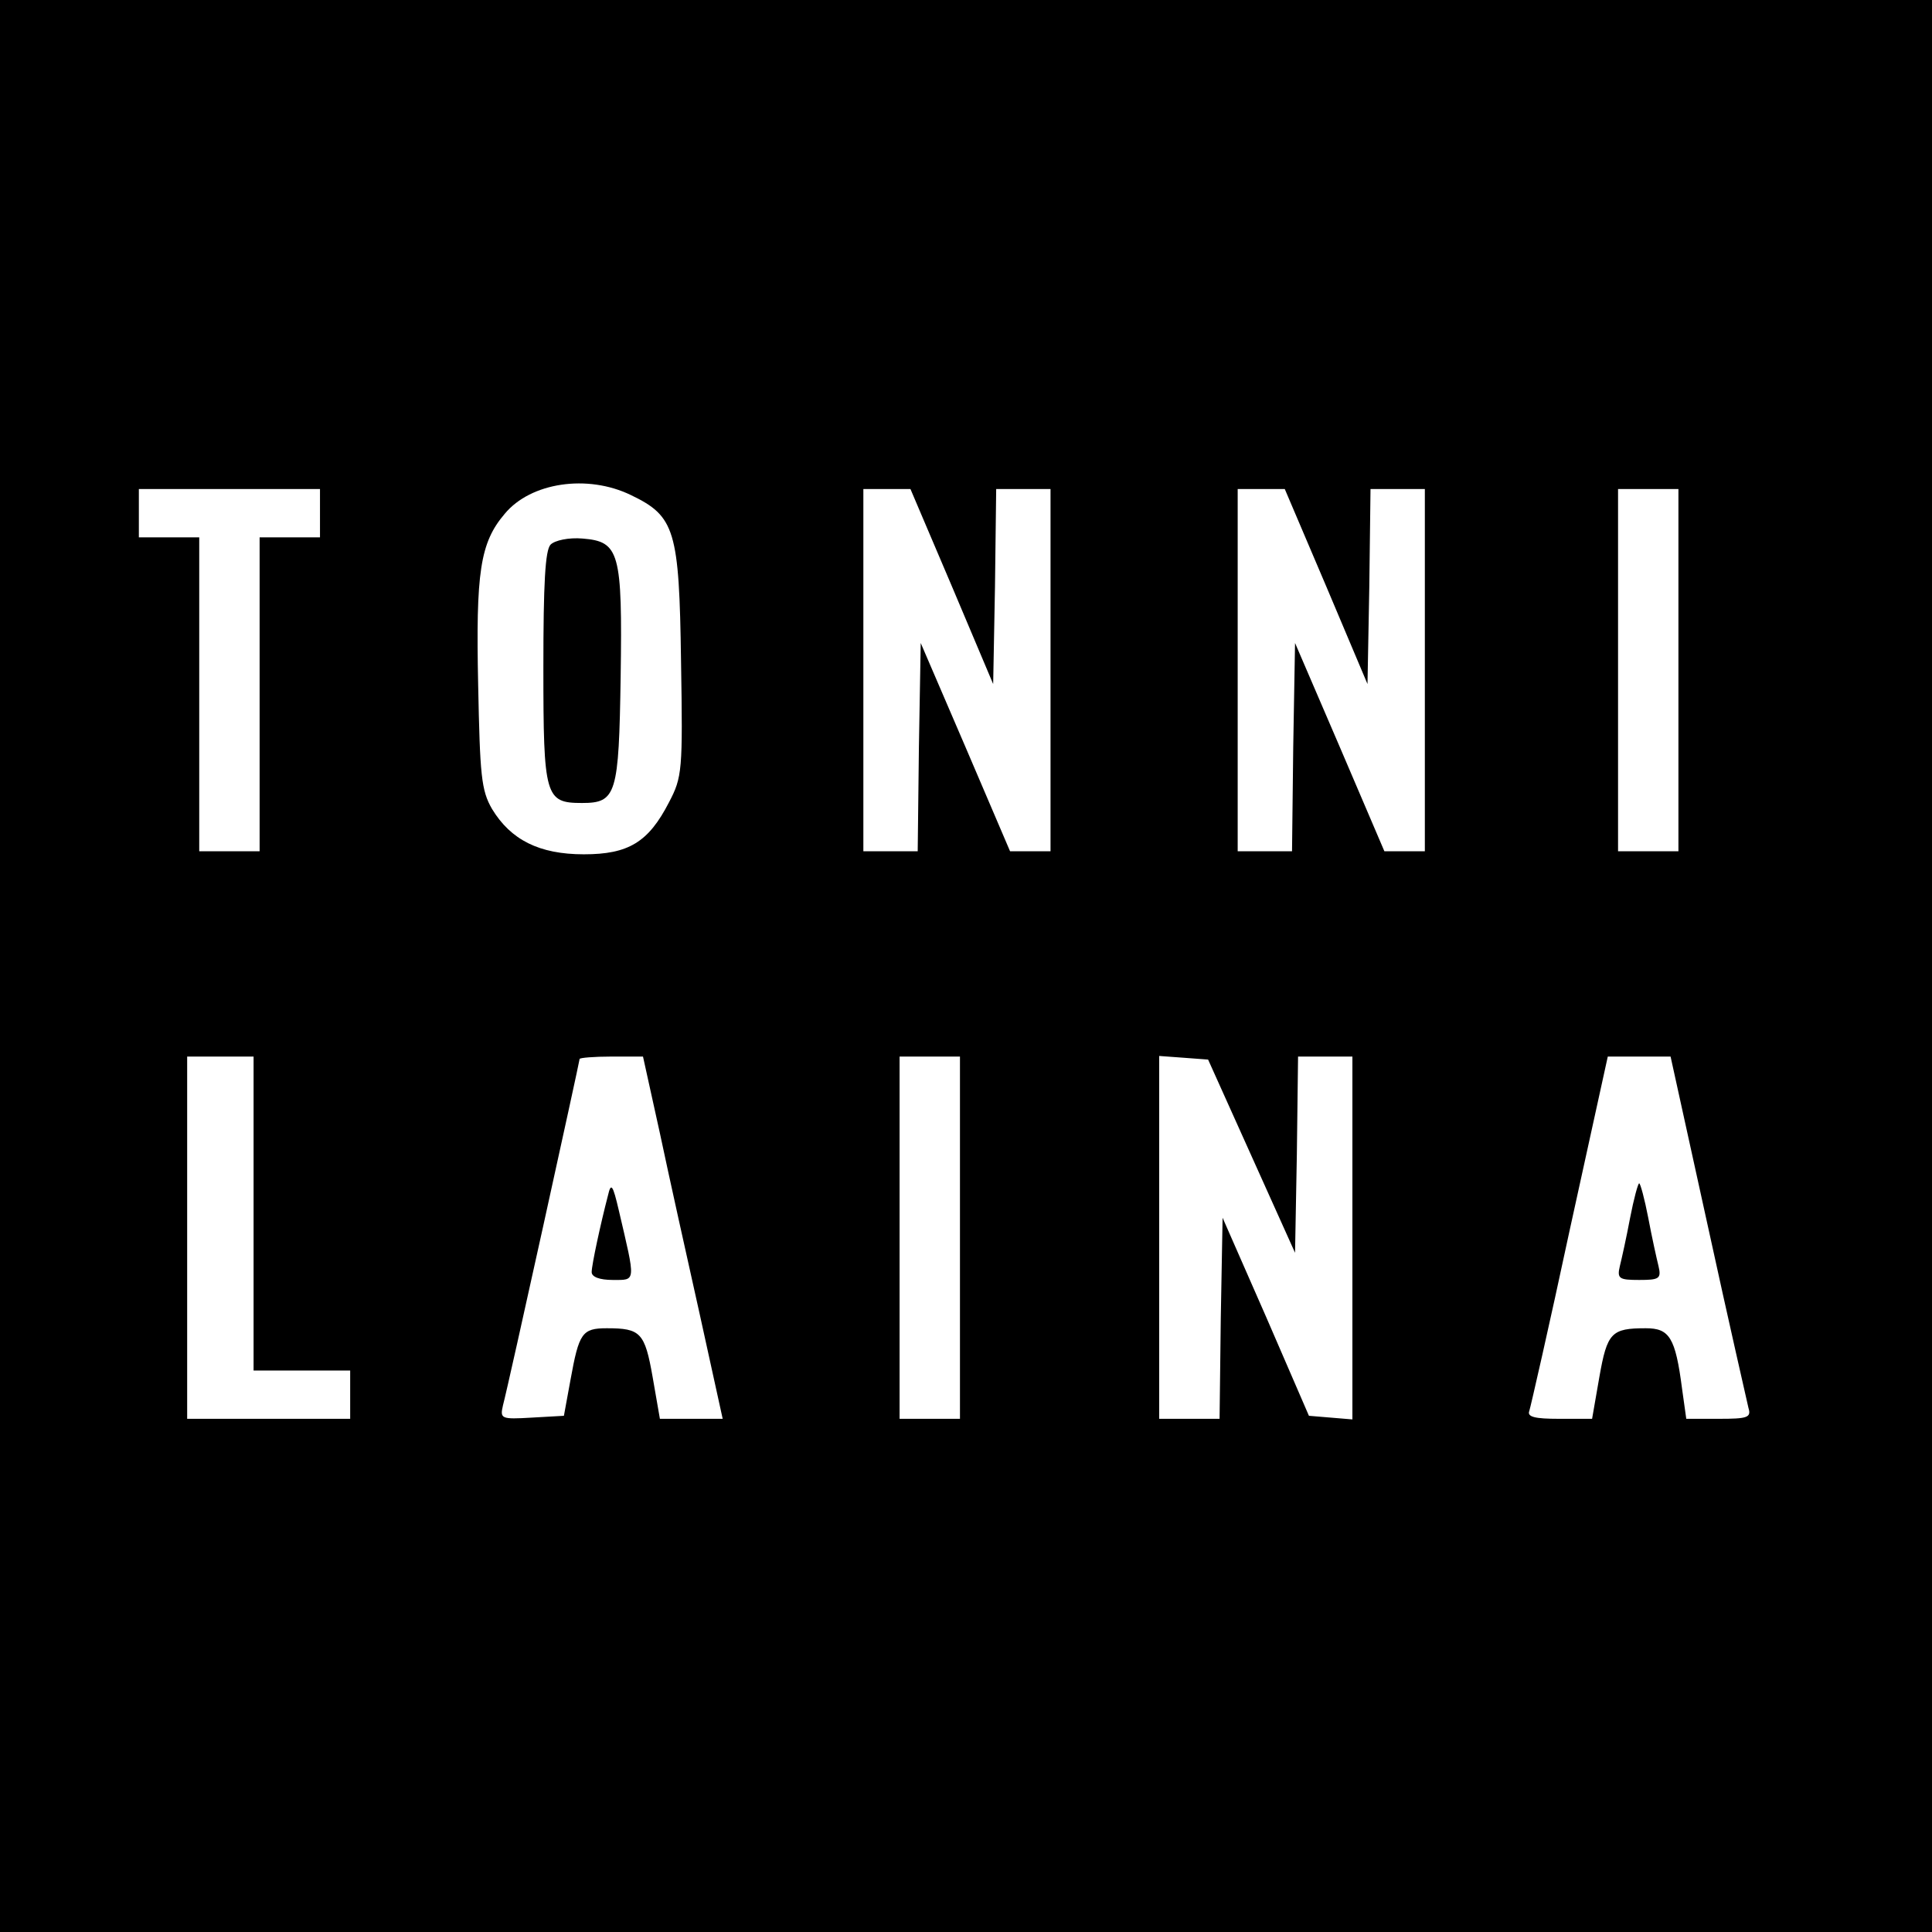 <?xml version="1.0" standalone="no"?>
<!DOCTYPE svg PUBLIC "-//W3C//DTD SVG 20010904//EN"
 "http://www.w3.org/TR/2001/REC-SVG-20010904/DTD/svg10.dtd">
<svg version="1.0" xmlns="http://www.w3.org/2000/svg"
 width="320pt" height="320pt" viewBox="0 0 320 320"
 preserveAspectRatio="xMidYMid meet">
<g transform="translate(0,320) scale(0.1,-0.1)"
fill="#000000" stroke="none">
<path d="M0 1600 l0 -1600 1600 0 1600 0 0 1600 0 1600 -1600 0 -1600 0 0
-1600z m1045 780 c73 -35 80 -58 83 -275 3 -182 2 -192 -20 -234 -34 -66 -67
-86 -141 -86 -74 0 -121 24 -152 75 -18 31 -20 56 -23 205 -4 187 3 236 44
284 43 52 137 66 209 31z m-515 -30 l0 -40 -50 0 -50 0 0 -260 0 -260 -50 0
-50 0 0 260 0 260 -50 0 -50 0 0 40 0 40 150 0 150 0 0 -40z m1047 -122 l68
-161 3 161 2 162 45 0 45 0 0 -300 0 -300 -34 0 -33 0 -74 173 -74 172 -3
-172 -2 -173 -45 0 -45 0 0 300 0 300 39 0 39 0 69 -162z m620 0 l68 -161 3
161 2 162 45 0 45 0 0 -300 0 -300 -34 0 -33 0 -74 173 -74 172 -3 -172 -2
-173 -45 0 -45 0 0 300 0 300 39 0 39 0 69 -162z m583 -138 l0 -300 -50 0 -50
0 0 300 0 300 50 0 50 0 0 -300z m-2360 -900 l0 -260 80 0 80 0 0 -40 0 -40
-135 0 -135 0 0 300 0 300 55 0 55 0 0 -260z m673 133 c15 -71 45 -206 66
-300 l38 -173 -52 0 -52 0 -12 69 c-13 74 -20 81 -76 81 -41 0 -46 -8 -60 -85
l-11 -60 -53 -3 c-51 -3 -53 -2 -48 20 9 33 127 570 127 574 0 2 24 4 53 4
l52 0 28 -127z m497 -173 l0 -300 -50 0 -50 0 0 300 0 300 50 0 50 0 0 -300z
m483 135 l72 -160 3 163 2 162 45 0 45 0 0 -301 0 -300 -36 3 -36 3 -71 164
-72 164 -3 -166 -2 -167 -50 0 -50 0 0 301 0 300 41 -3 40 -3 72 -160z m756
-117 c34 -156 65 -291 67 -300 5 -16 -2 -18 -49 -18 l-54 0 -7 50 c-11 85 -21
100 -60 100 -57 0 -64 -7 -77 -81 l-12 -69 -55 0 c-39 0 -53 3 -49 13 2 6 33
141 67 300 l63 287 52 0 52 0 62 -282z"/>
<path d="M912 2298 c-9 -9 -12 -64 -12 -204 0 -214 3 -224 64 -224 57 0 61 14
64 209 3 207 -2 224 -63 229 -23 2 -46 -3 -53 -10z"/>
<path d="M1007 1220 c-12 -46 -27 -115 -27 -127 0 -8 13 -13 35 -13 39 0 38
-5 10 115 -10 43 -13 47 -18 25z"/>
<path d="M2700 1183 c-6 -32 -14 -68 -17 -80 -5 -21 -1 -23 32 -23 33 0 37 2
32 23 -3 12 -11 48 -17 80 -6 31 -13 57 -15 57 -2 0 -9 -26 -15 -57z"/>
</g>
</svg>
